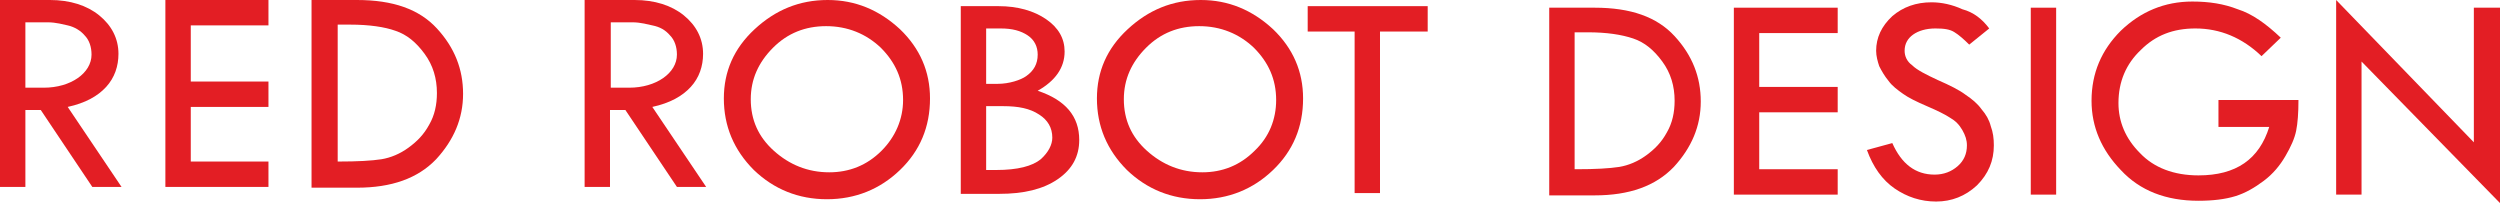 <?xml version="1.0" encoding="utf-8"?>
<!-- Generator: Adobe Illustrator 21.1.0, SVG Export Plug-In . SVG Version: 6.00 Build 0)  -->
<svg version="1.1" id="Layer_1" xmlns="http://www.w3.org/2000/svg" xmlns:xlink="http://www.w3.org/1999/xlink" x="0px" y="0px"
	 viewBox="0 0 325 26.4" style="enable-background:new 0 0 325 26.4;" xml:space="preserve">
<g id="_2292465075584">
	<g>
		<polygon style="fill:#E31E24;" points="303.7,0 321.6,18.5 321.6,1 325,1 325,26.4 307,8 307,25.3 303.7,25.3 		"/>
		<path style="fill:#E31E24;" d="M296.5,4.9L294,7.3c-2.5-2.4-5.4-3.6-8.6-3.6c-2.9,0-5.2,0.9-7.1,2.8c-1.9,1.8-2.9,4.1-2.9,6.9
			c0,2.4,0.9,4.6,2.8,6.5c1.8,1.9,4.4,2.9,7.6,2.9c4.9,0,7.9-2.1,9.2-6.3h-6.6V13h10.4c0,1.7-0.1,3-0.3,4c-0.2,1-0.7,2.1-1.4,3.3
			s-1.6,2.3-2.8,3.2c-1.2,0.9-2.4,1.6-3.7,2c-1.3,0.4-2.9,0.6-4.8,0.6c-4.2,0-7.6-1.3-10.1-4c-2.5-2.6-3.8-5.6-3.8-9
			c0-3.6,1.3-6.6,3.8-9.1c2.6-2.5,5.7-3.8,9.3-3.8c2.2,0,4.1,0.3,5.9,1C292.8,1.8,294.6,3.1,296.5,4.9L296.5,4.9z"/>
		<polygon style="fill:#E31E24;" points="264,1 267.3,1 267.3,25.3 264,25.3 		"/>
		<path style="fill:#E31E24;" d="M258.6,3.7L256,5.8c-0.7-0.7-1.4-1.3-1.9-1.6c-0.6-0.4-1.4-0.5-2.5-0.5c-1.2,0-2.2,0.3-2.9,0.8
			s-1.1,1.2-1.1,2.1c0,0.7,0.3,1.4,1,1.9c0.6,0.6,1.8,1.2,3.3,1.9c1.6,0.7,2.8,1.3,3.6,1.9c0.9,0.6,1.6,1.2,2.1,1.9
			c0.6,0.7,1,1.4,1.2,2.2c0.3,0.8,0.4,1.6,0.4,2.5c0,2-0.7,3.7-2.2,5.2c-1.5,1.4-3.3,2.1-5.3,2.1s-3.8-0.6-5.4-1.7
			c-1.6-1.1-2.8-2.8-3.6-5l3.3-0.9c1.2,2.7,3,4.1,5.5,4.1c1.2,0,2.2-0.4,3-1.1s1.2-1.6,1.2-2.7c0-0.7-0.2-1.3-0.6-2
			c-0.4-0.7-0.9-1.2-1.6-1.6c-0.6-0.4-1.6-0.9-3-1.5s-2.4-1.1-3.1-1.6c-0.7-0.5-1.4-1-1.9-1.7c-0.5-0.6-0.9-1.3-1.2-1.9
			c-0.2-0.6-0.4-1.3-0.4-2c0-1.7,0.7-3.2,2.1-4.5c1.4-1.2,3.1-1.8,5.1-1.8c1.3,0,2.7,0.3,4,0.9C256.6,1.6,257.7,2.5,258.6,3.7
			L258.6,3.7z"/>
		<polygon style="fill:#E31E24;" points="225.4,1 238.9,1 238.9,4.3 228.7,4.3 228.7,11.3 238.9,11.3 238.9,14.6 228.7,14.6 
			228.7,22 238.9,22 238.9,25.3 225.4,25.3 		"/>
		<path style="fill:#E31E24;" d="M204.7,4.2V22h0.2c2.5,0,4.3-0.1,5.6-0.3c1.2-0.2,2.4-0.7,3.5-1.5s2-1.7,2.7-3c0.7-1.2,1-2.6,1-4.1
			c0-1.9-0.5-3.6-1.6-5.1s-2.3-2.5-3.8-3s-3.4-0.8-5.9-0.8H204.7L204.7,4.2z M201.4,1h5.9c4.7,0,8.1,1.2,10.4,3.7
			c2.3,2.5,3.4,5.3,3.4,8.5s-1.2,6-3.5,8.5c-2.4,2.5-5.8,3.7-10.3,3.7h-5.9L201.4,1L201.4,1z"/>
	</g>
	<g>
		<polygon style="fill:#E31E24;" points="170,0.8 185.6,0.8 185.6,4.1 179.4,4.1 179.4,25.1 176.1,25.1 176.1,4.1 170,4.1 		"/>
		<path style="fill:#E31E24;" d="M165.9,13c0-2.7-1-4.9-2.9-6.8c-1.9-1.8-4.3-2.8-7.1-2.8c-2.7,0-5,0.9-6.9,2.8s-2.9,4.1-2.9,6.7
			c0,2.7,1,4.9,3,6.7s4.4,2.8,7.2,2.8c2.6,0,4.9-0.9,6.8-2.8C165,17.8,165.9,15.5,165.9,13L165.9,13z M142.6,12.8c0-3.5,1.3-6.5,4-9
			s5.8-3.8,9.5-3.8c3.6,0,6.7,1.3,9.4,3.8c2.6,2.5,3.9,5.5,3.9,9c0,3.7-1.3,6.8-3.9,9.3c-2.6,2.5-5.8,3.8-9.5,3.8s-6.9-1.3-9.5-3.8
			C143.9,19.5,142.6,16.4,142.6,12.8L142.6,12.8z"/>
		<path style="fill:#E31E24;" d="M128.2,13.8v8.3h1.3c2.8,0,4.7-0.5,5.8-1.4c1-0.9,1.5-1.9,1.5-2.8c0-1.3-0.6-2.3-1.7-3
			c-1.2-0.8-2.7-1.1-4.7-1.1C130.3,13.8,128.2,13.8,128.2,13.8z M128.2,3.7v7.2h1.5c1.5,0,3-0.5,3.7-1c1-0.7,1.5-1.6,1.5-2.8
			c0-1-0.4-1.9-1.3-2.5c-0.9-0.6-2-0.9-3.5-0.9L128.2,3.7L128.2,3.7z M124.9,0.8h4.9c2.5,0,4.6,0.6,6.2,1.7c1.6,1.1,2.4,2.5,2.4,4.2
			c0,2.1-1.2,3.8-3.5,5.1c3.6,1.2,5.4,3.3,5.4,6.4c0,2.1-0.9,3.8-2.8,5.1c-1.9,1.3-4.4,1.9-7.6,1.9h-5L124.9,0.8L124.9,0.8z"/>
		<path style="fill:#E31E24;" d="M117.4,13c0-2.7-1-4.9-2.9-6.8c-1.9-1.8-4.3-2.8-7.1-2.8c-2.7,0-5,0.9-6.9,2.8s-2.9,4.1-2.9,6.7
			c0,2.7,1,4.9,3,6.7s4.4,2.8,7.2,2.8c2.6,0,4.9-0.9,6.8-2.8C116.4,17.8,117.4,15.5,117.4,13L117.4,13z M94.1,12.8
			c0-3.5,1.3-6.5,4-9s5.8-3.8,9.5-3.8c3.6,0,6.7,1.3,9.4,3.8c2.6,2.5,3.9,5.5,3.9,9c0,3.7-1.3,6.8-3.9,9.3s-5.8,3.8-9.5,3.8
			s-6.9-1.3-9.5-3.8C95.4,19.5,94.1,16.4,94.1,12.8L94.1,12.8z"/>
		<path style="fill:#E31E24;" d="M79.4,2.9v8.5h2.4c3.5,0,6.2-1.9,6.2-4.3c0-1-0.3-1.9-0.9-2.5c-0.6-0.7-1.3-1.1-2.3-1.3
			c-0.5-0.1-1.5-0.4-2.6-0.4C82.2,2.9,79.4,2.9,79.4,2.9z M76,0h6.5c2.6,0,4.8,0.7,6.4,2s2.5,3,2.5,5c0,1.6-0.5,3.1-1.6,4.3
			s-2.7,2.1-5,2.6l7,10.4H88l-6.7-10h-2v10H76V0L76,0z"/>
	</g>
	<g>
		<path style="fill:#E31E24;" d="M43.9,3.2V21H44c2.5,0,4.3-0.1,5.6-0.3c1.2-0.2,2.4-0.7,3.5-1.5s2-1.7,2.7-3c0.7-1.2,1-2.6,1-4.1
			c0-1.9-0.5-3.6-1.6-5.1s-2.3-2.5-3.8-3C50,3.5,48,3.2,45.5,3.2H43.9L43.9,3.2z M40.5,0h5.9c4.7,0,8.1,1.2,10.4,3.7
			c2.3,2.5,3.4,5.3,3.4,8.5s-1.2,6-3.5,8.5c-2.4,2.5-5.8,3.7-10.3,3.7h-5.9L40.5,0L40.5,0z"/>
		<polygon style="fill:#E31E24;" points="21.5,0 34.9,0 34.9,3.3 24.8,3.3 24.8,10.6 34.9,10.6 34.9,13.9 24.8,13.9 24.8,21 
			34.9,21 34.9,24.3 21.5,24.3 		"/>
		<path style="fill:#E31E24;" d="M3.3,2.9v8.5h2.4c3.5,0,6.2-1.9,6.2-4.3c0-1-0.3-1.9-0.9-2.5C10.5,4,9.7,3.5,8.8,3.3
			C8.3,3.2,7.3,2.9,6.2,2.9H3.3z M0,0h6.5c2.6,0,4.8,0.7,6.4,2s2.5,3,2.5,5c0,1.6-0.5,3.1-1.6,4.3s-2.7,2.1-5,2.6l7,10.4H12l-6.7-10
			h-2v10H0V0L0,0z"/>
	</g>
</g>
</svg>
